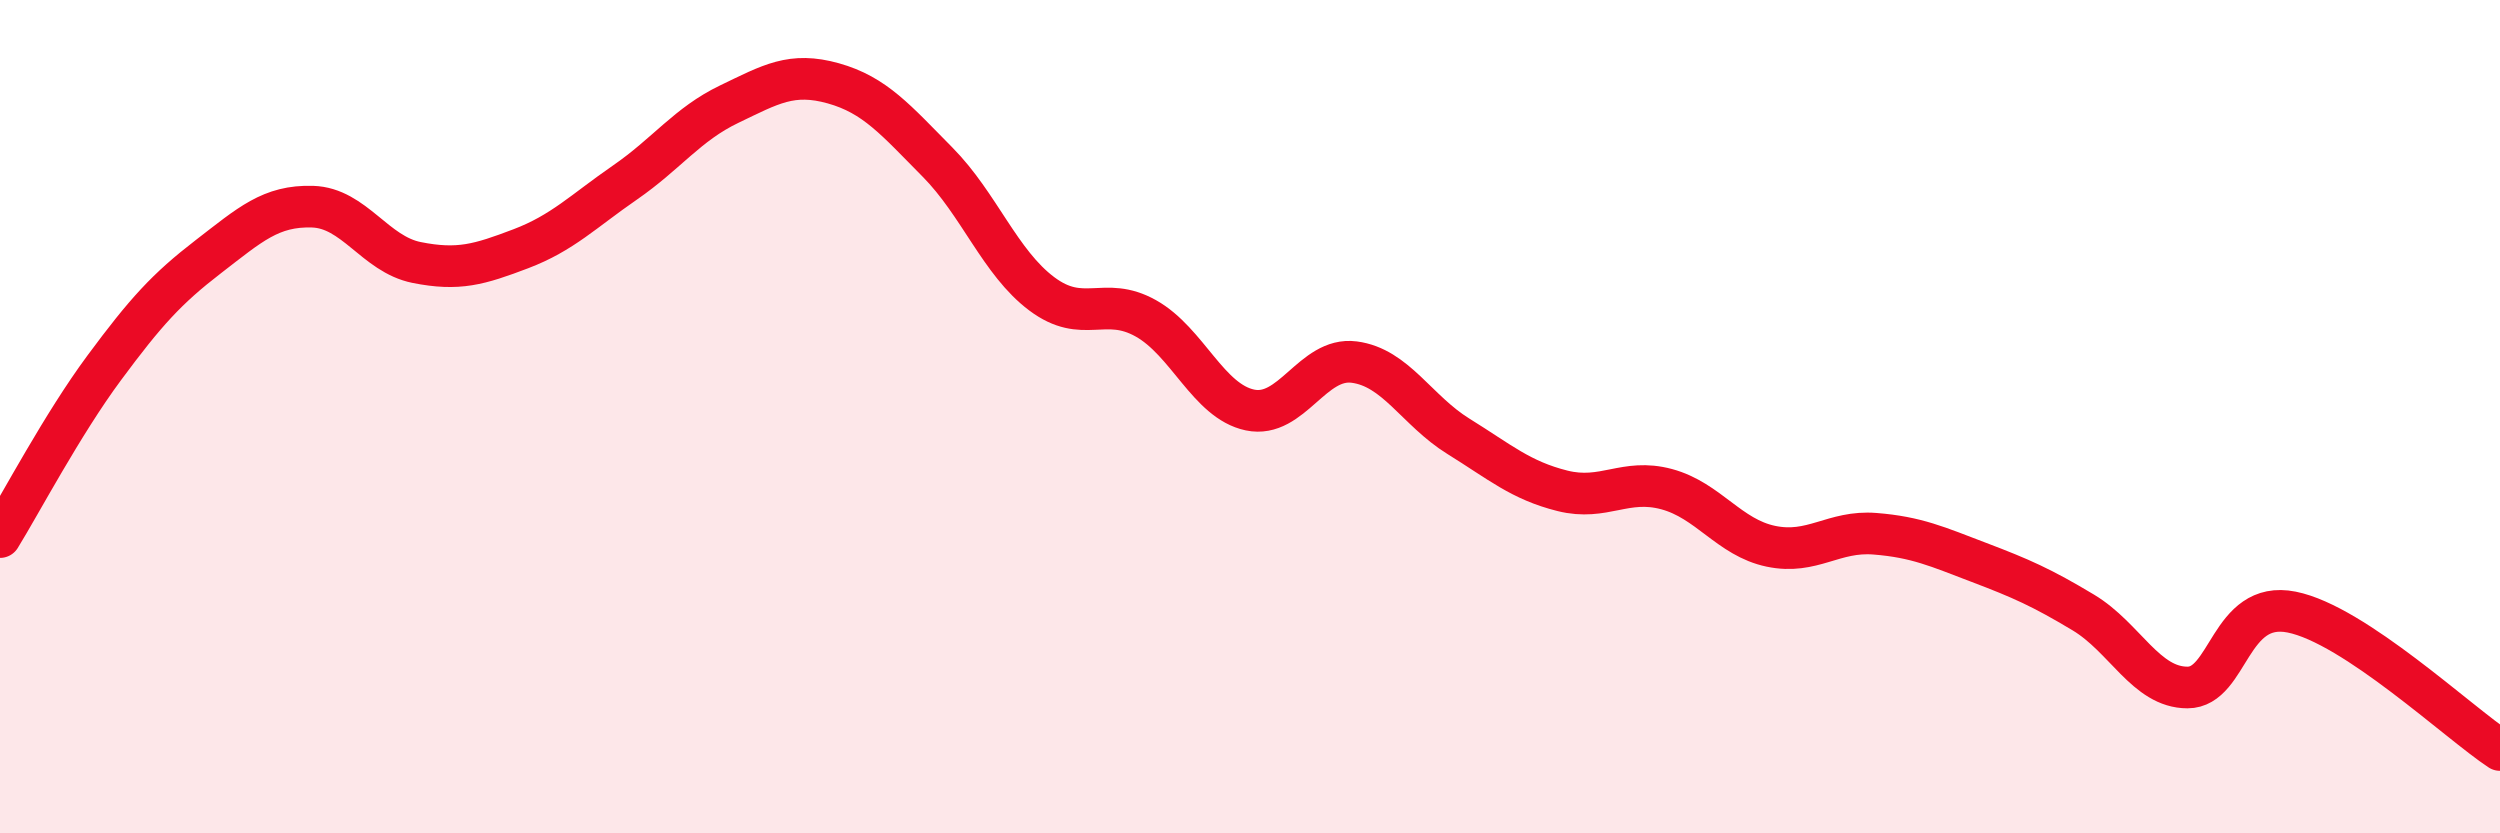 
    <svg width="60" height="20" viewBox="0 0 60 20" xmlns="http://www.w3.org/2000/svg">
      <path
        d="M 0,12.89 C 0.5,12.08 1.5,10.18 2.5,8.83 C 3.5,7.48 4,6.93 5,6.16 C 6,5.39 6.5,4.93 7.5,4.96 C 8.5,4.99 9,6.1 10,6.3 C 11,6.5 11.5,6.35 12.5,5.97 C 13.5,5.59 14,5.07 15,4.38 C 16,3.69 16.5,2.98 17.5,2.5 C 18.5,2.02 19,1.72 20,2 C 21,2.28 21.5,2.88 22.5,3.89 C 23.5,4.9 24,6.3 25,7.05 C 26,7.8 26.5,7.08 27.5,7.64 C 28.5,8.2 29,9.63 30,9.84 C 31,10.05 31.5,8.56 32.5,8.69 C 33.5,8.82 34,9.85 35,10.47 C 36,11.09 36.5,11.53 37.5,11.78 C 38.5,12.03 39,11.47 40,11.74 C 41,12.01 41.5,12.9 42.5,13.11 C 43.5,13.32 44,12.73 45,12.81 C 46,12.89 46.5,13.12 47.5,13.5 C 48.5,13.88 49,14.1 50,14.7 C 51,15.3 51.5,16.5 52.5,16.5 C 53.5,16.5 53.5,14.39 55,14.69 C 56.5,14.99 59,17.34 60,18L60 20L0 20Z"
        fill="#EB0A25"
        opacity="0.1"
        stroke-linecap="round"
        stroke-linejoin="round"
      />
      <path
        d="M 0,12.89 C 0.5,12.08 1.5,10.18 2.5,8.83 C 3.5,7.48 4,6.93 5,6.16 C 6,5.39 6.5,4.93 7.5,4.96 C 8.5,4.99 9,6.1 10,6.3 C 11,6.5 11.5,6.35 12.5,5.97 C 13.5,5.59 14,5.07 15,4.38 C 16,3.69 16.5,2.98 17.5,2.5 C 18.5,2.02 19,1.72 20,2 C 21,2.28 21.5,2.88 22.5,3.89 C 23.5,4.9 24,6.3 25,7.05 C 26,7.8 26.5,7.08 27.5,7.64 C 28.5,8.2 29,9.63 30,9.84 C 31,10.05 31.5,8.56 32.5,8.69 C 33.5,8.82 34,9.85 35,10.47 C 36,11.09 36.5,11.53 37.5,11.78 C 38.5,12.03 39,11.47 40,11.74 C 41,12.01 41.5,12.9 42.5,13.11 C 43.5,13.32 44,12.73 45,12.81 C 46,12.89 46.5,13.12 47.5,13.5 C 48.5,13.88 49,14.1 50,14.7 C 51,15.3 51.5,16.5 52.5,16.5 C 53.5,16.5 53.5,14.39 55,14.69 C 56.5,14.99 59,17.34 60,18"
        stroke="#EB0A25"
        stroke-width="1"
        fill="none"
        stroke-linecap="round"
        stroke-linejoin="round"
      />
    </svg>
  